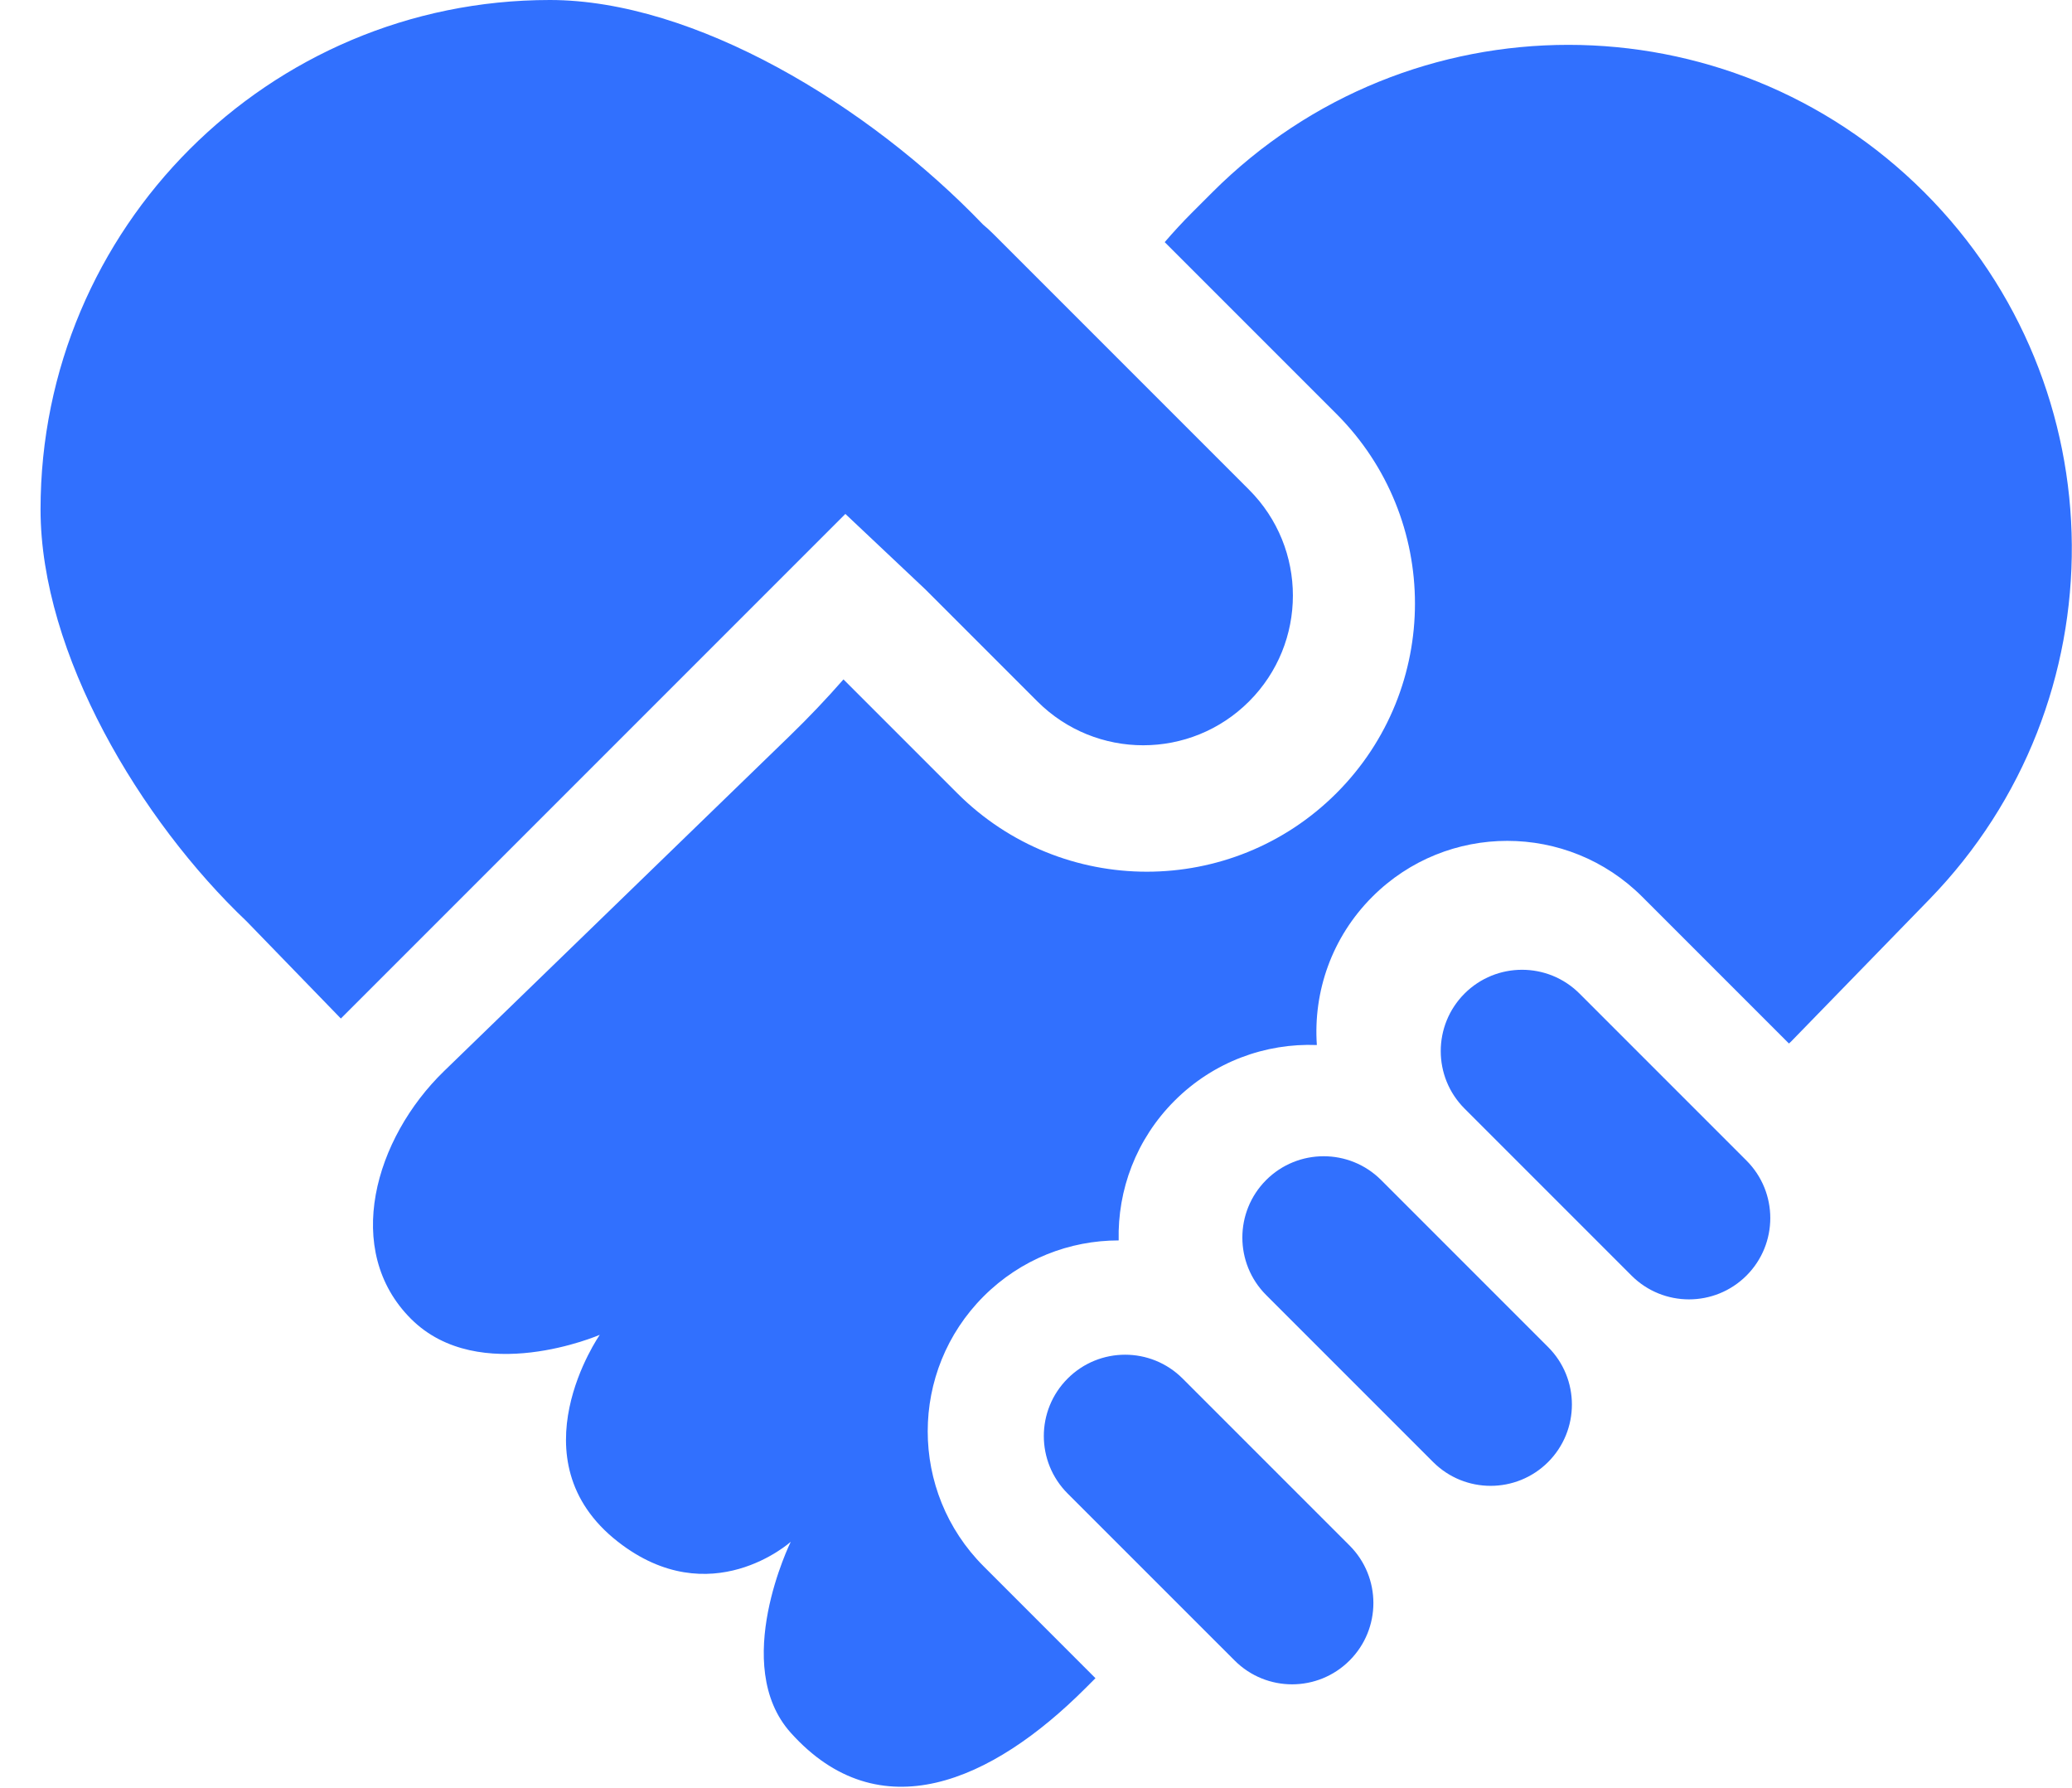 <svg width="51" height="44" viewBox="0 0 51 44" fill="none" xmlns="http://www.w3.org/2000/svg">
<path fill-rule="evenodd" clip-rule="evenodd" d="M22.778 14.506L25.534 17.262C26.973 18.701 29.305 18.701 30.744 17.262C32.183 15.823 32.183 13.491 30.744 12.052L24.448 5.756C24.367 5.675 24.283 5.598 24.196 5.526C21.374 2.582 17.088 0 13.533 0C6.61 0 0.998 5.612 0.998 12.536C0.998 16.091 3.462 20.2 6.072 22.676L8.39 25.066L20.808 12.648L22.778 14.506ZM20.761 16.72C20.341 17.2 19.901 17.662 19.442 18.107L10.93 26.36C9.218 28.02 8.429 30.775 10.118 32.459C11.799 34.135 14.763 32.85 14.763 32.85C14.763 32.85 12.622 35.922 15.21 37.943C17.49 39.722 19.464 37.943 19.464 37.943C19.464 37.943 17.968 40.978 19.464 42.644C21.642 45.07 24.409 43.854 26.715 41.549L26.963 41.301L26.963 41.3L24.211 38.547C22.376 36.712 22.376 33.738 24.211 31.903C25.129 30.985 26.332 30.526 27.535 30.527C27.505 29.287 27.963 28.037 28.91 27.09C29.873 26.127 31.151 25.669 32.413 25.718C32.322 24.409 32.777 23.07 33.778 22.07C35.612 20.235 38.587 20.235 40.422 22.07L44.033 25.681L44.087 25.631L47.487 22.136C52.212 17.278 52.158 9.525 47.366 4.733C42.526 -0.106 34.68 -0.106 29.84 4.733L29.347 5.226C29.111 5.462 28.885 5.707 28.668 5.959L32.895 10.186C35.472 12.764 35.472 16.942 32.895 19.52C30.317 22.097 26.138 22.097 23.561 19.52L20.761 16.72ZM26.279 33.926C25.497 34.707 25.497 35.974 26.279 36.756L30.389 40.865C31.17 41.647 32.437 41.647 33.218 40.865C34 40.084 34 38.817 33.218 38.035L29.109 33.926C28.327 33.144 27.06 33.144 26.279 33.926ZM31.165 31.871C30.384 31.09 30.384 29.823 31.165 29.041C31.947 28.26 33.214 28.26 33.995 29.041L38.105 33.151C38.886 33.932 38.886 35.199 38.105 35.981C37.323 36.762 36.056 36.762 35.275 35.981L31.165 31.871ZM36.048 24.452C35.267 25.234 35.267 26.501 36.048 27.282L40.158 31.392C40.939 32.173 42.206 32.173 42.988 31.392C43.769 30.61 43.769 29.343 42.988 28.562L38.878 24.452C38.097 23.671 36.83 23.671 36.048 24.452Z" fill="#3170FE"/>
</svg>
